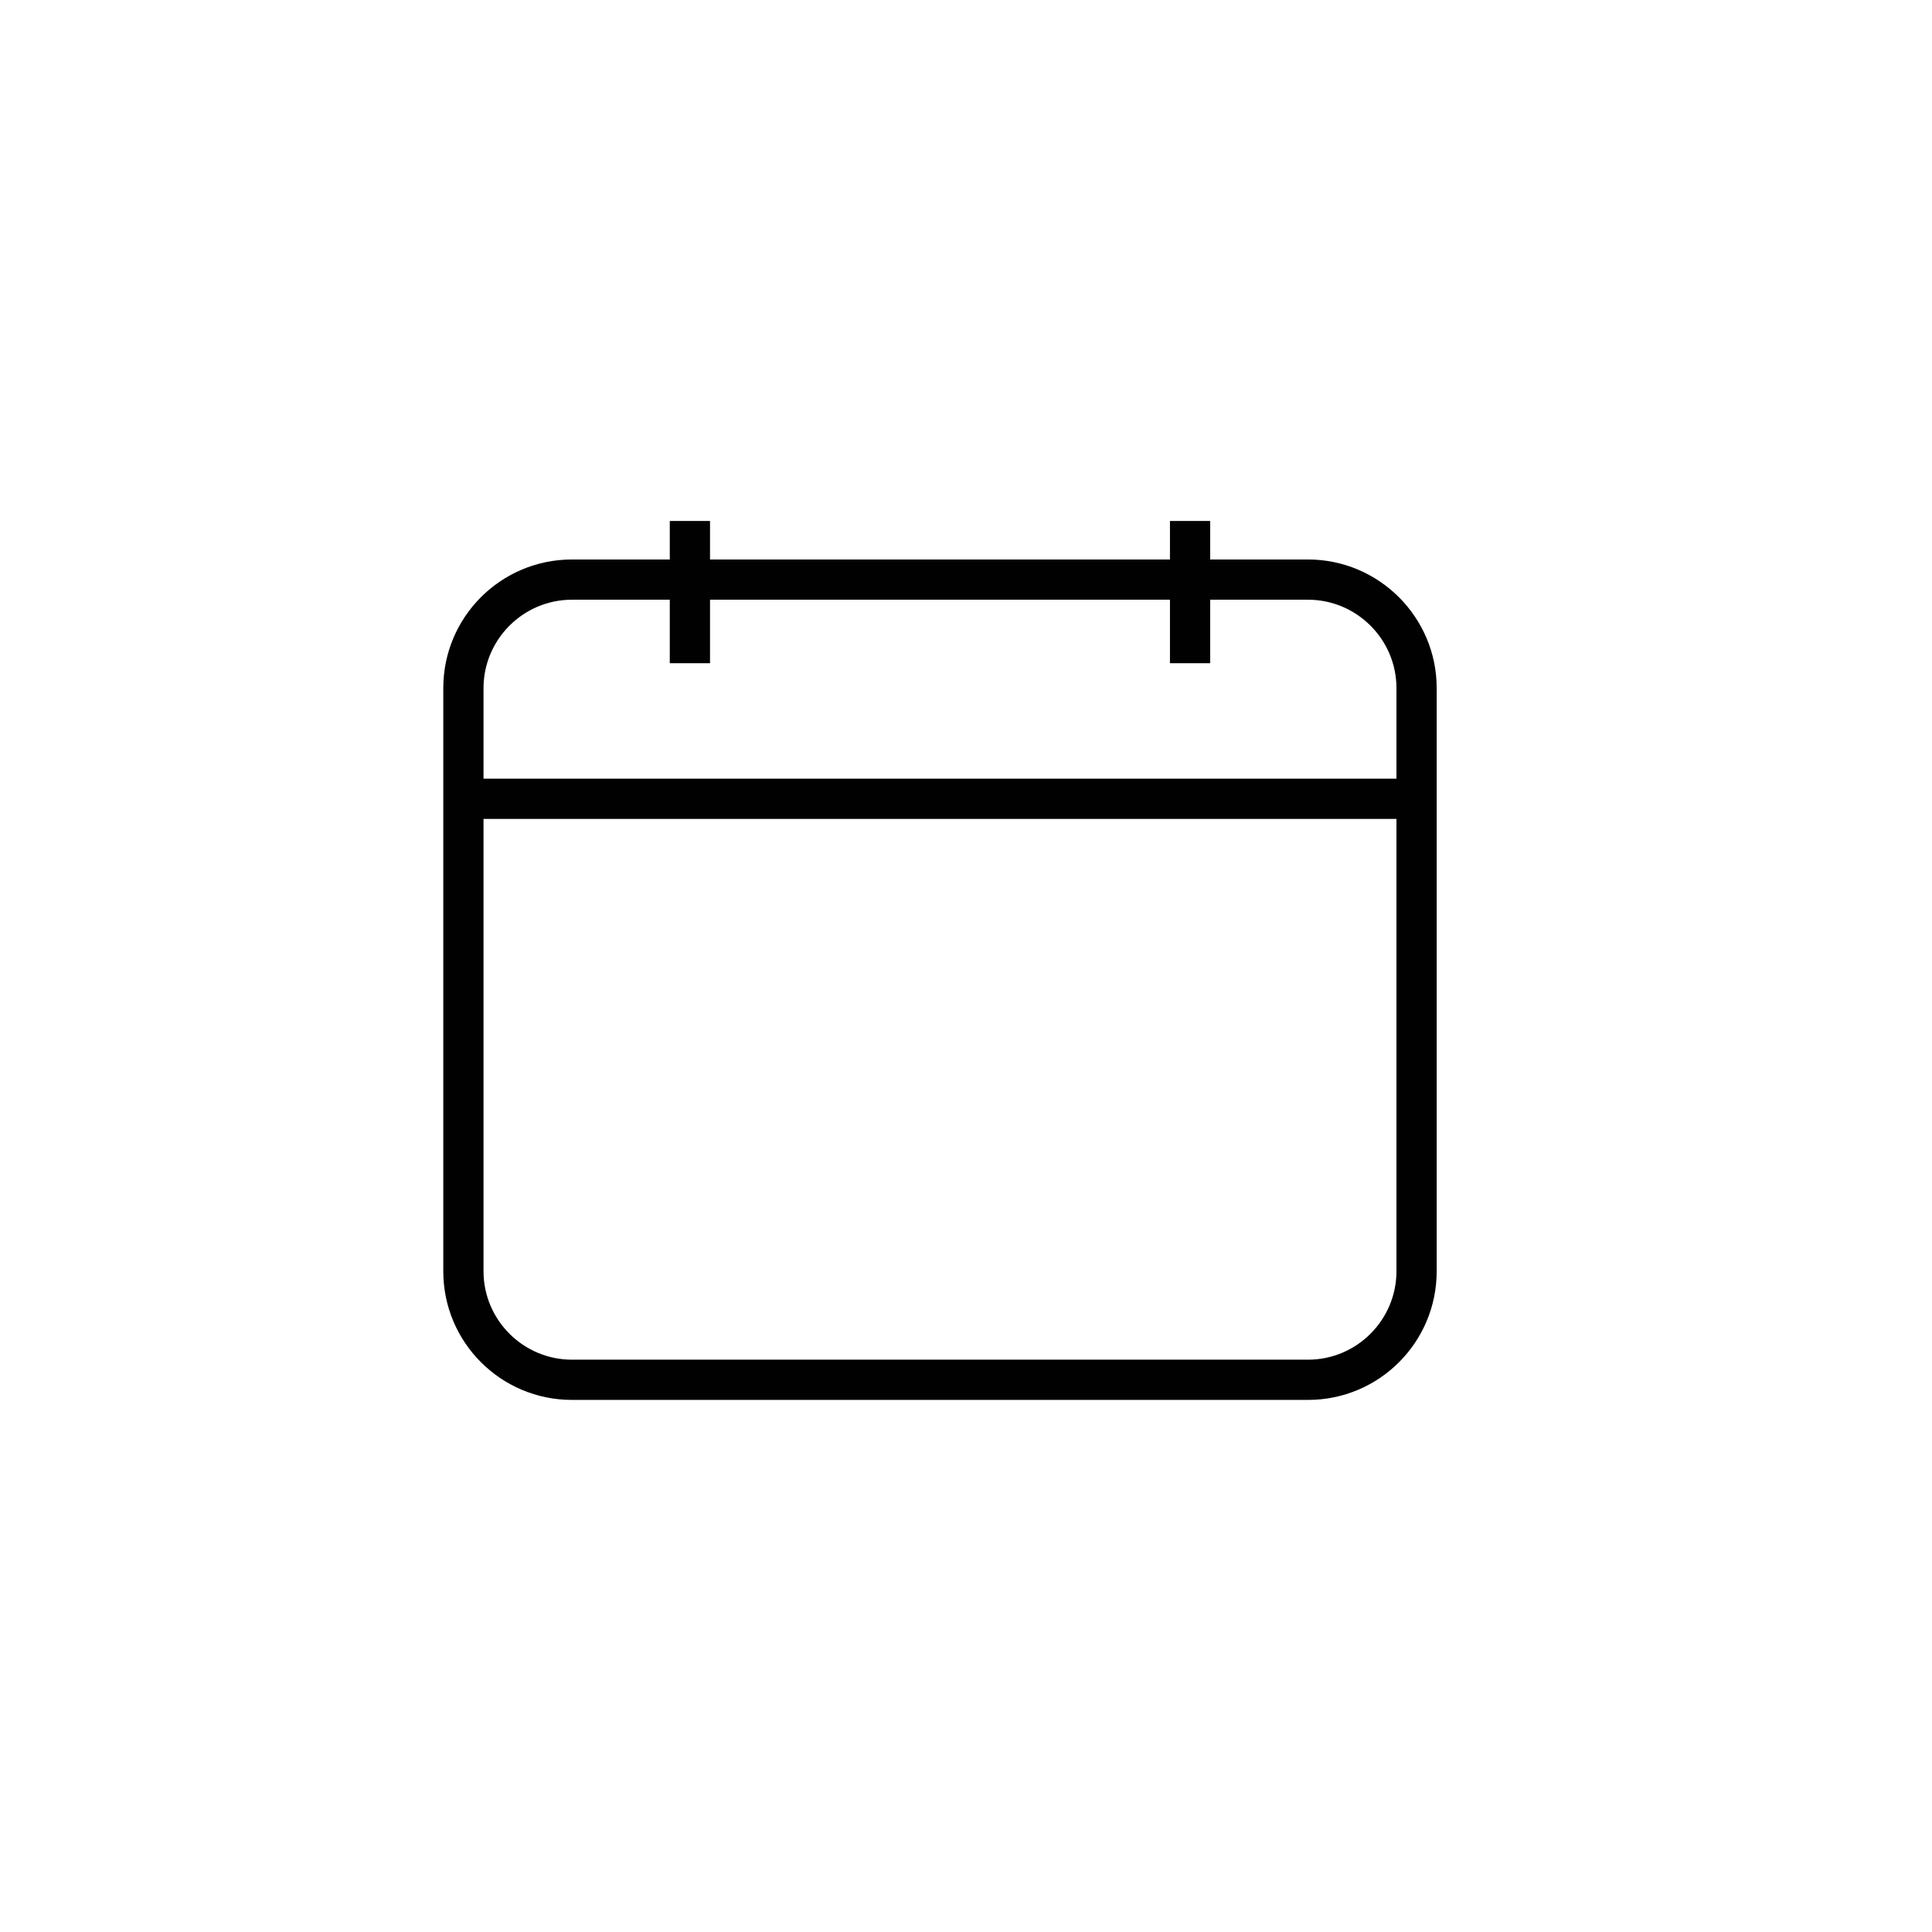 <?xml version="1.0" encoding="utf-8"?>
<!-- Generator: $$$/GeneralStr/196=Adobe Illustrator 27.6.0, SVG Export Plug-In . SVG Version: 6.00 Build 0)  -->
<svg version="1.1" id="Layer_1" xmlns="http://www.w3.org/2000/svg" xmlns:xlink="http://www.w3.org/1999/xlink" x="0px" y="0px"
	 viewBox="0 0 557 557" style="enable-background:new 0 0 557 557;" xml:space="preserve">
<style type="text/css">
	.st0{fill:#010101;}
</style>
<path class="st0" d="M377.1,161.3h-28.2v-11.1h-11.6v11.1H204.7v-11.1h-11.6v11.1h-28.2c-20.5,0-37.1,16.6-37.1,37.1v168.1
	c0,20.5,16.6,37.1,37.1,37.1h212.2c20.5,0,37.1-16.6,37.1-37.1V198.4C414.2,177.9,397.5,161.3,377.1,161.3z M402.6,366.5
	c0,14-11.4,25.5-25.5,25.5H164.9c-14,0-25.5-11.4-25.5-25.5V236.1h263.2V366.5z M402.6,224.5H139.4v-26.1c0-14,11.4-25.5,25.5-25.5
	h28.2v18.3h11.6v-18.3h132.6v18.3h11.6v-18.3h28.2c14,0,25.5,11.4,25.5,25.5V224.5z"/>
</svg>
